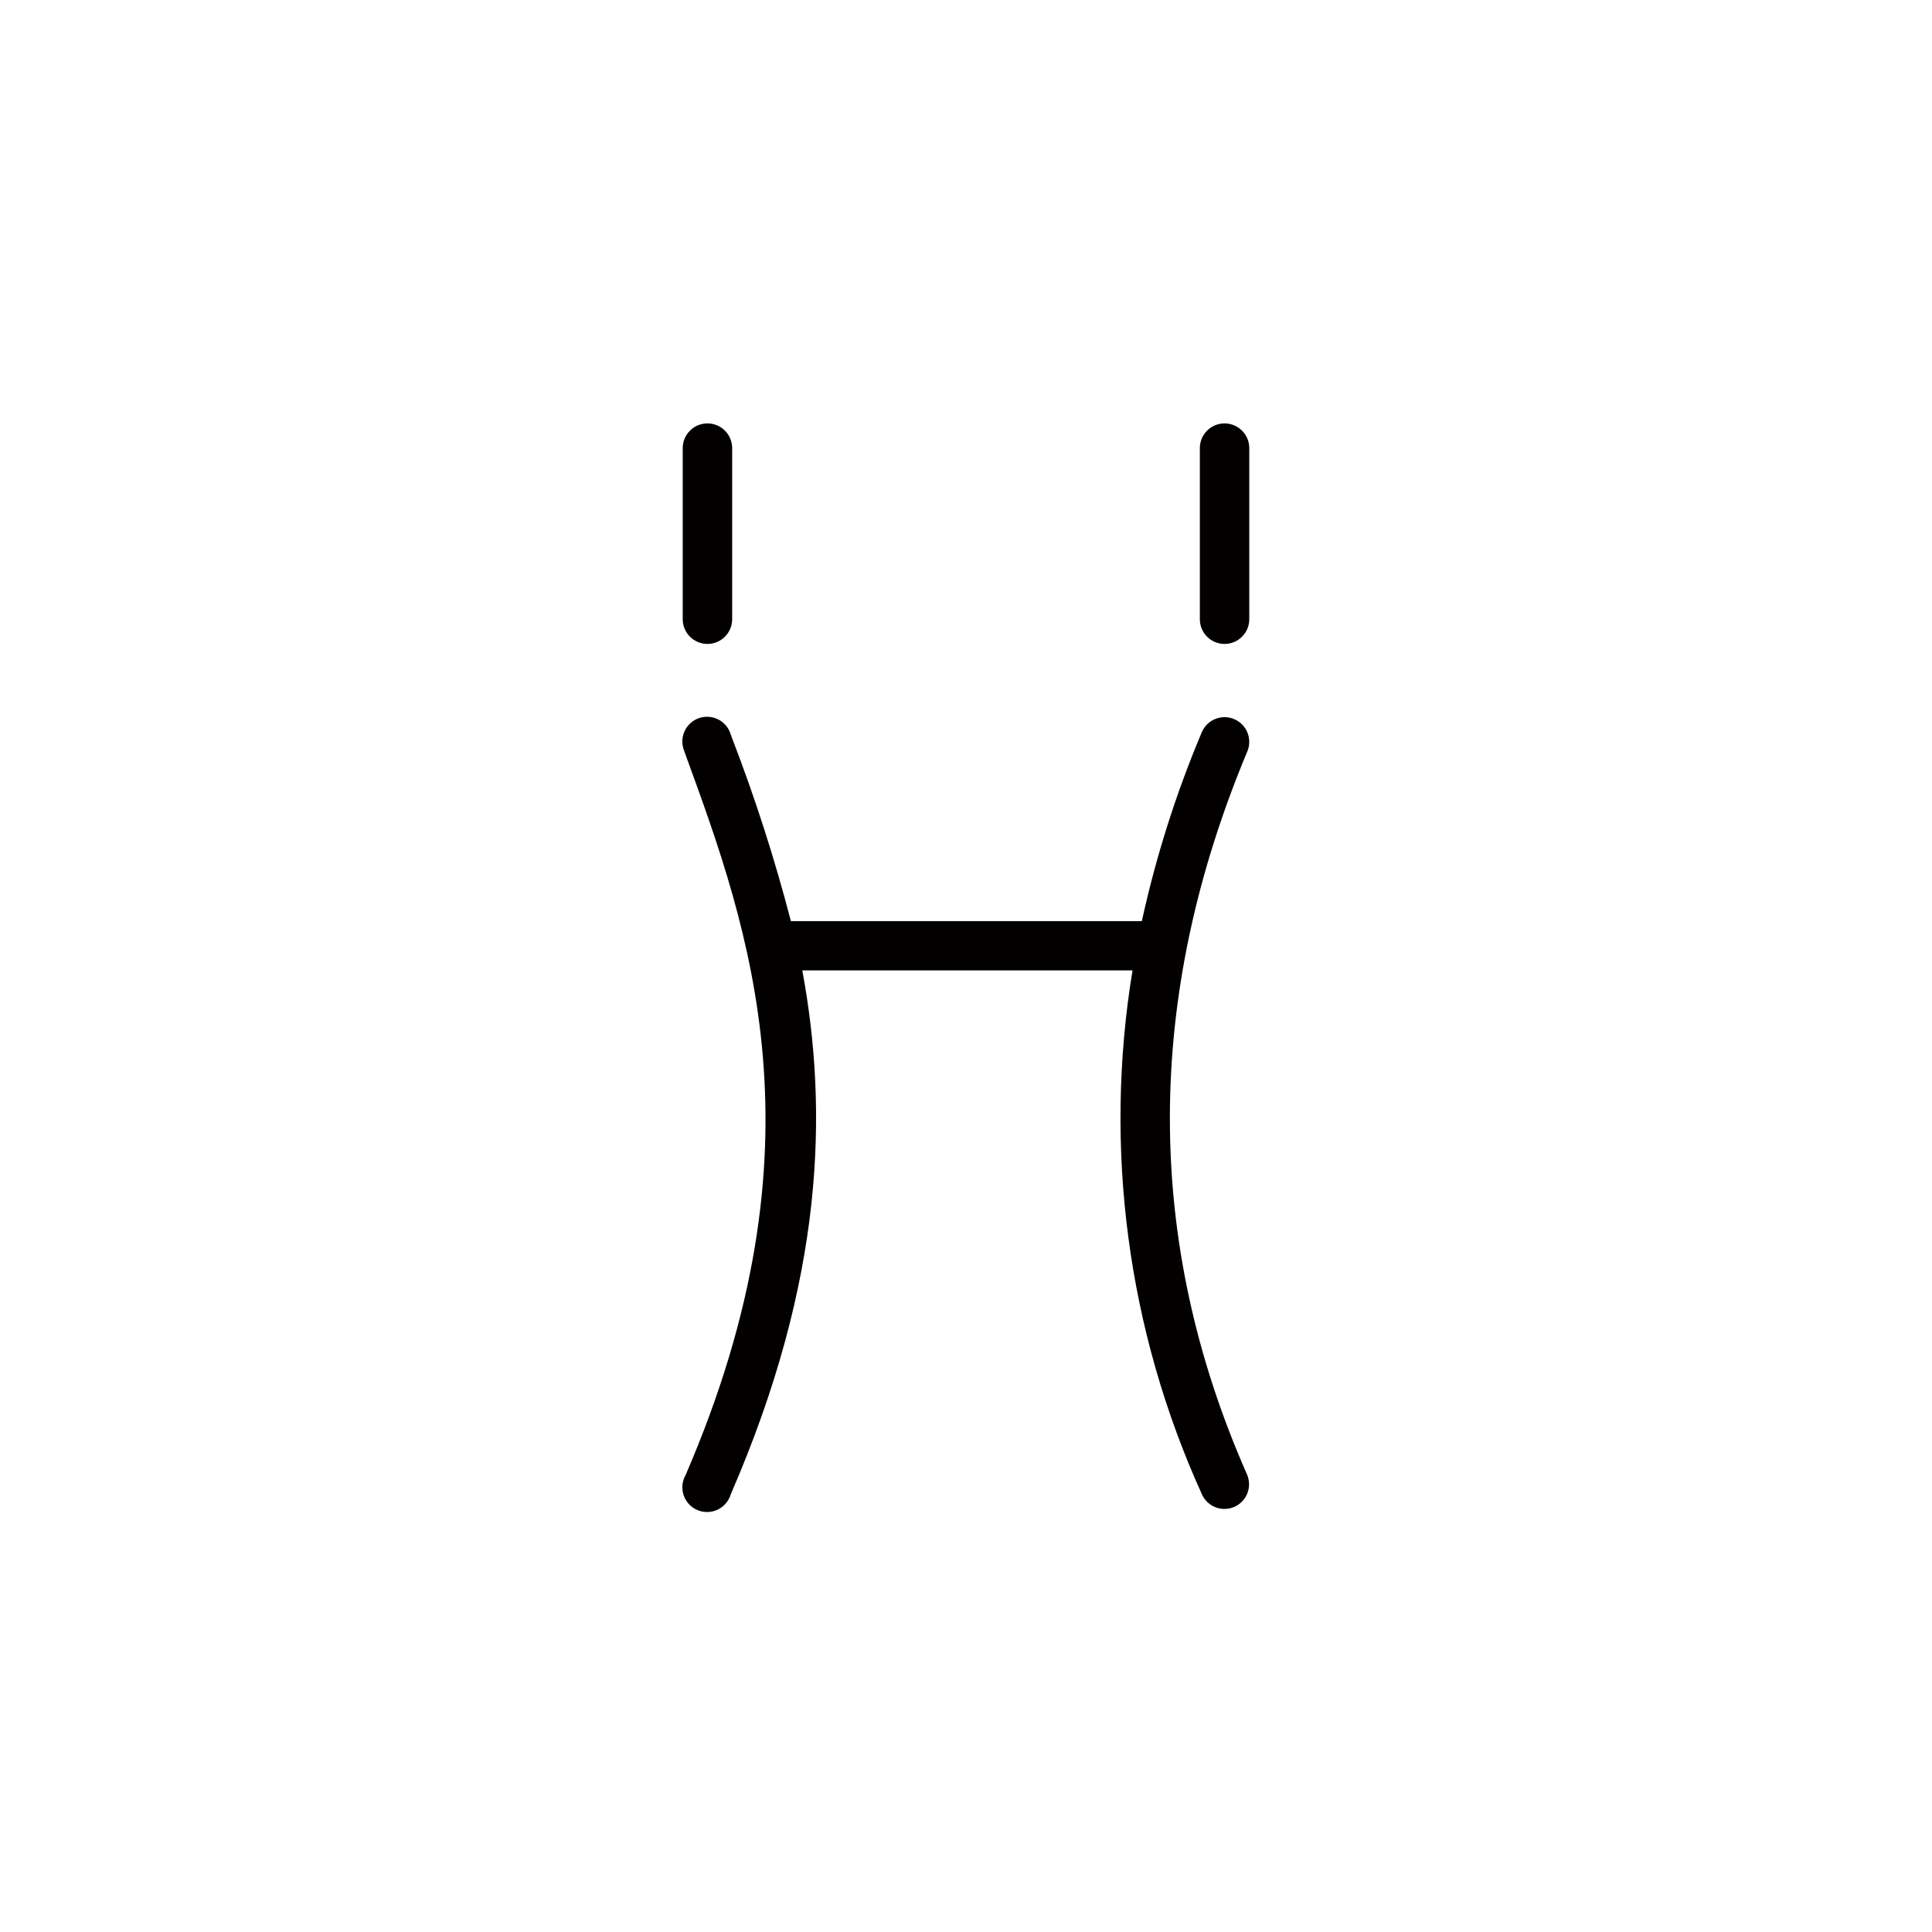 <?xml version="1.0" encoding="UTF-8"?>
<!-- Uploaded to: ICON Repo, www.svgrepo.com, Generator: ICON Repo Mixer Tools -->
<svg width="800px" height="800px" version="1.1" viewBox="144 144 512 512" xmlns="http://www.w3.org/2000/svg">
 <g fill="#030000">
  <path d="m331.48 314.65c3.617 0 6.551-2.93 6.551-6.547v-45.344c0-3.617-2.934-6.551-6.551-6.551-3.617 0-6.551 2.934-6.551 6.551v45.344c0 1.734 0.691 3.402 1.918 4.629 1.23 1.23 2.894 1.918 4.633 1.918z"/>
  <path d="m468.52 314.65c3.617 0 6.551-2.93 6.551-6.547v-45.344c0-3.617-2.934-6.551-6.551-6.551s-6.547 2.934-6.547 6.551v45.344c0 3.617 2.93 6.547 6.547 6.547z"/>
  <path d="m474.56 343.12c1.391-3.336-0.188-7.172-3.527-8.562-3.34-1.391-7.172 0.188-8.562 3.527-6.812 16.152-12.125 32.898-15.871 50.027h-93.004c-4.277-16.473-9.492-32.688-15.617-48.566l-0.352-1.008h-0.004c-0.535-1.707-1.742-3.121-3.348-3.914-1.605-0.793-3.465-0.895-5.144-0.281-1.68 0.613-3.039 1.887-3.754 3.527-0.719 1.637-0.734 3.5-0.047 5.152l0.352 1.008c16.828 46.098 37.785 103.48 0 190.89l0.004-0.004c-0.926 1.629-1.109 3.574-0.508 5.348 0.605 1.773 1.938 3.203 3.664 3.93 1.727 0.723 3.68 0.676 5.367-0.133 1.691-0.812 2.953-2.305 3.465-4.106 24.738-56.93 25.844-101.57 18.941-138.8h87.516c-7.734 47.086-1.336 95.402 18.387 138.85 1.059 2.363 3.406 3.883 5.996 3.879 0.902 0 1.797-0.188 2.621-0.555 3.289-1.469 4.773-5.316 3.324-8.613-27.254-61.77-27.254-126.26 0.102-191.6z"/>
 </g>
</svg>